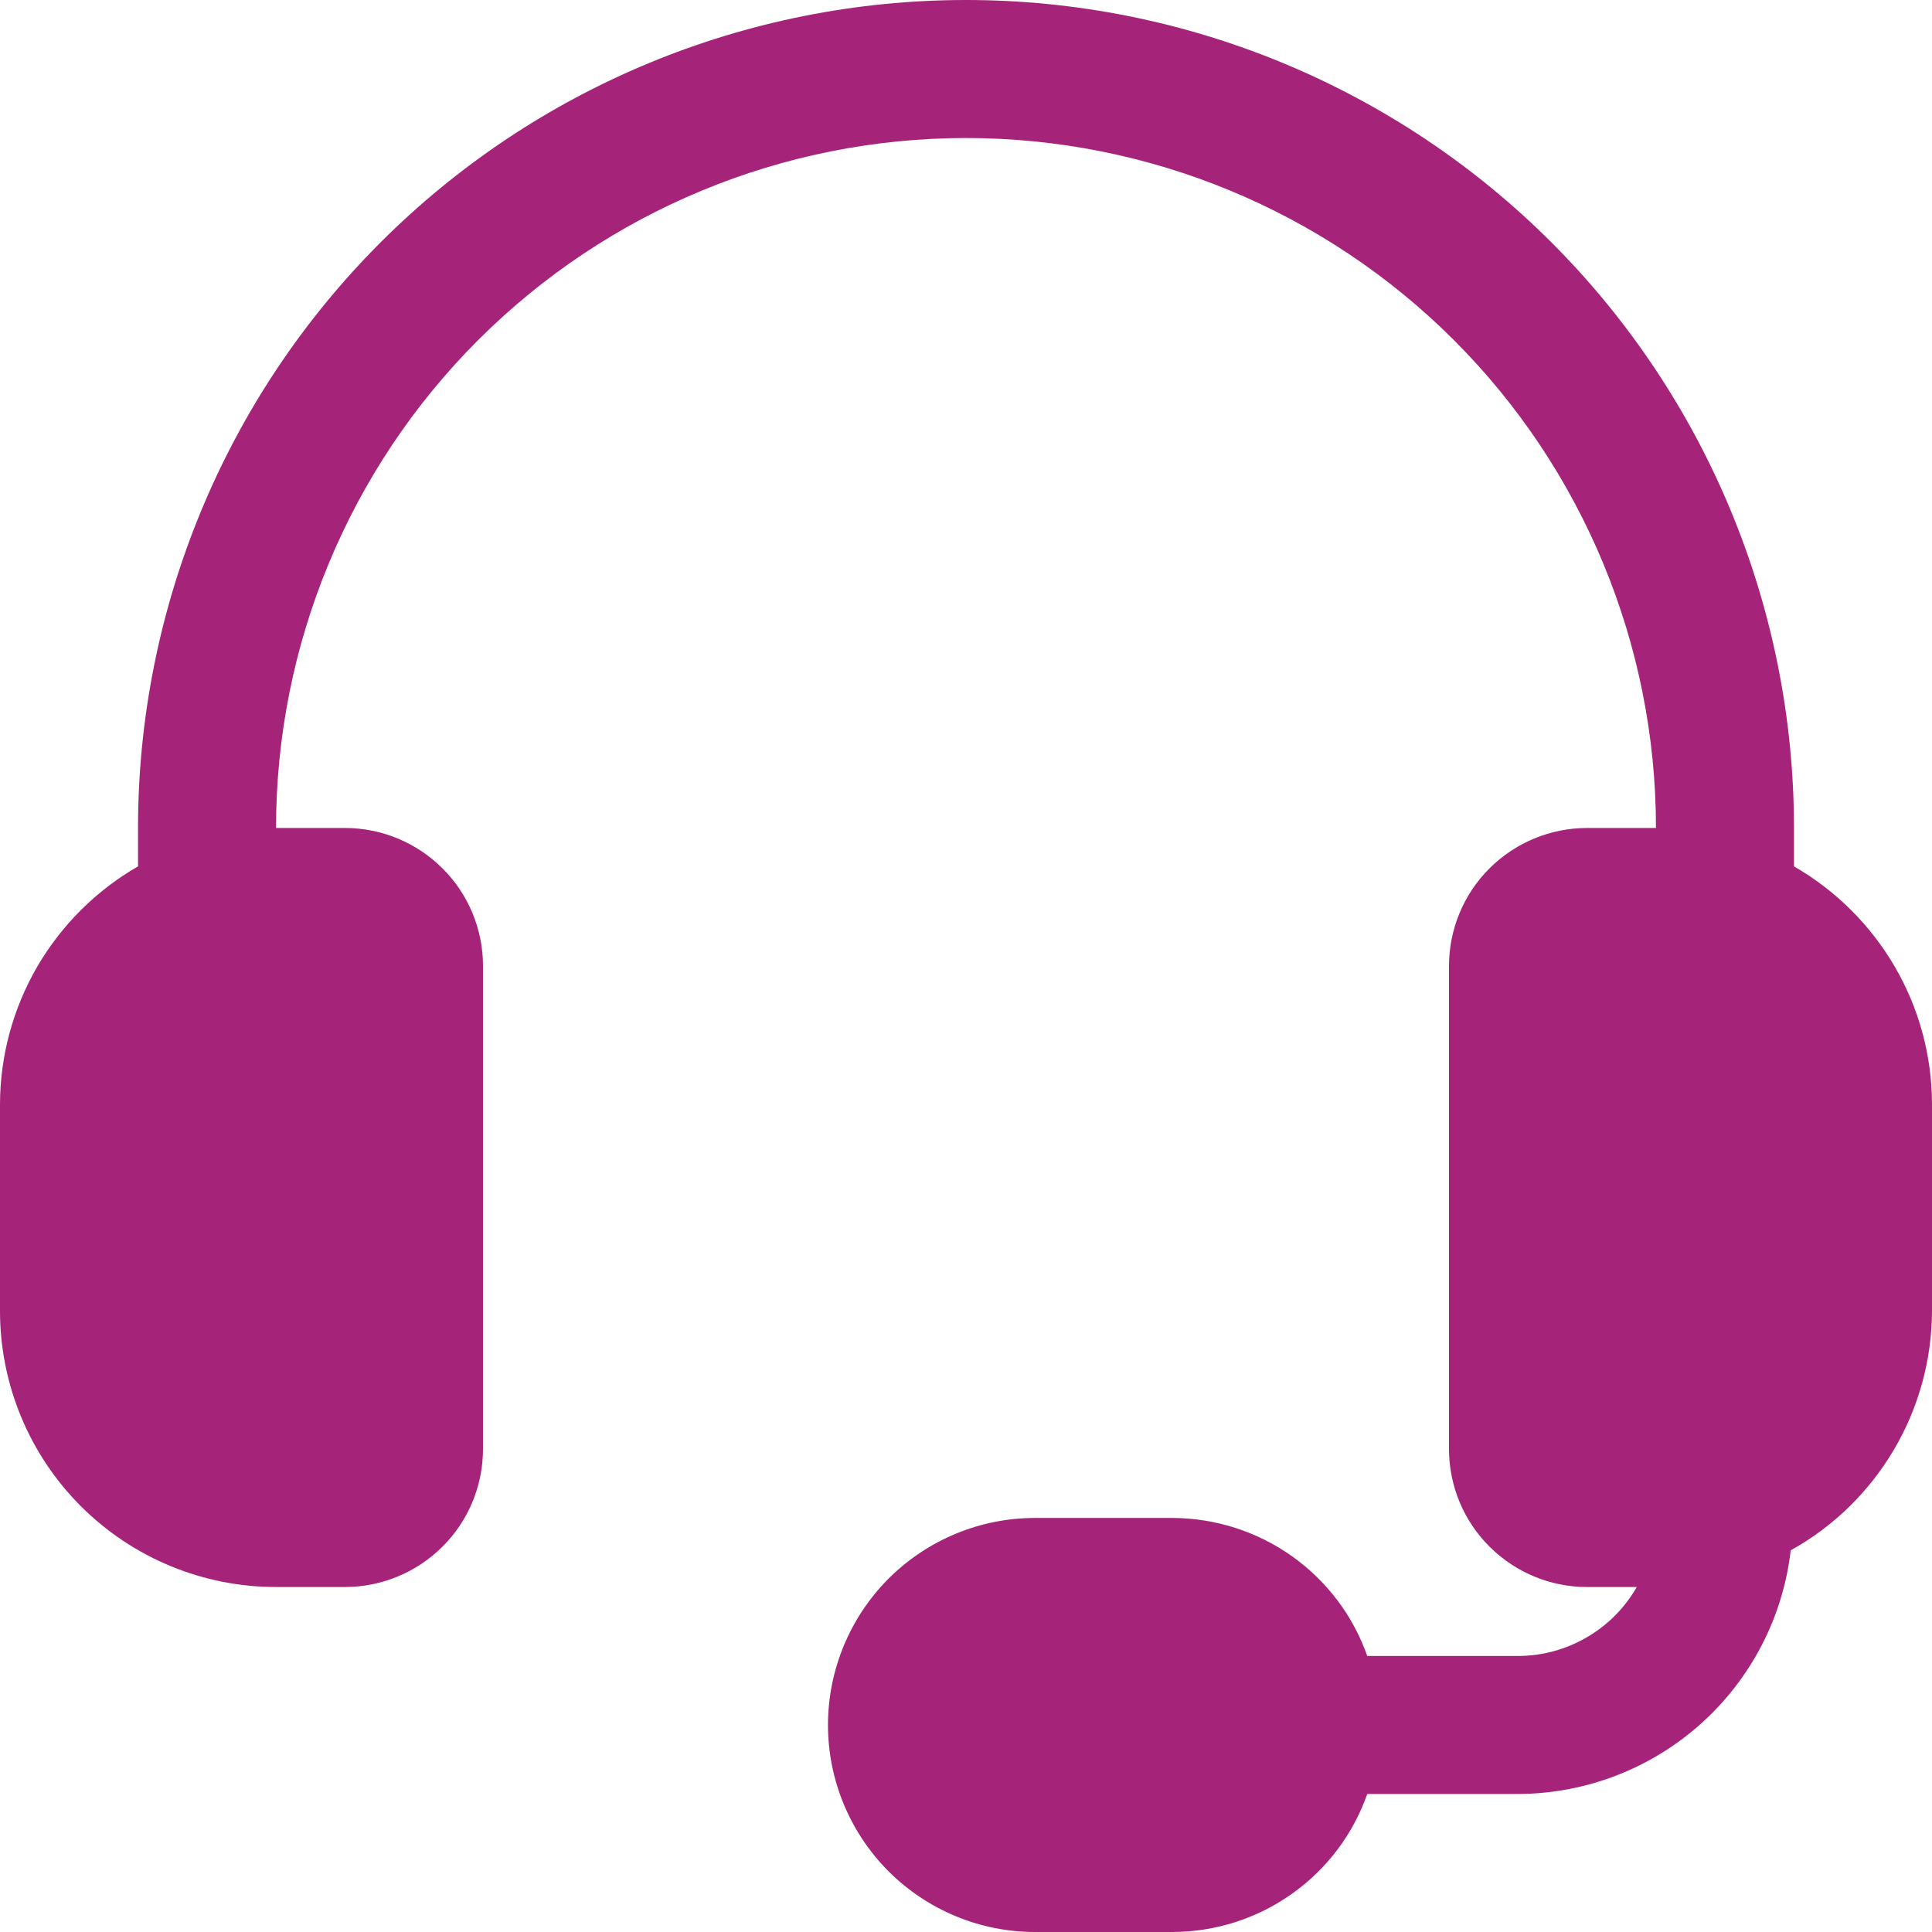 <svg width="16" height="16" viewBox="0 0 16 16" fill="none" xmlns="http://www.w3.org/2000/svg">
<path d="M14.857 7.175V6.857C14.857 5.039 14.135 3.294 12.849 2.008C11.563 0.722 9.819 0 8 0C6.181 0 4.437 0.722 3.151 2.008C1.865 3.294 1.143 5.039 1.143 6.857V7.175C0.797 7.374 0.509 7.661 0.308 8.006C0.108 8.351 0.001 8.743 0 9.143V10.857C0 11.463 0.241 12.045 0.669 12.473C1.098 12.902 1.68 13.143 2.286 13.143H2.857C3.16 13.143 3.451 13.022 3.665 12.808C3.88 12.594 4 12.303 4 12V8C4 7.697 3.88 7.406 3.665 7.192C3.451 6.978 3.16 6.857 2.857 6.857H2.286C2.286 5.342 2.888 3.888 3.959 2.817C5.031 1.745 6.484 1.143 8 1.143C9.516 1.143 10.969 1.745 12.041 2.817C13.112 3.888 13.714 5.342 13.714 6.857H13.143C12.84 6.857 12.549 6.978 12.335 7.192C12.12 7.406 12 7.697 12 8V12C12 12.303 12.12 12.594 12.335 12.808C12.549 13.022 12.84 13.143 13.143 13.143H13.555C13.456 13.316 13.313 13.46 13.14 13.56C12.967 13.661 12.771 13.714 12.571 13.714H11.323C11.206 13.381 10.988 13.093 10.7 12.888C10.412 12.684 10.068 12.573 9.714 12.571H8.571C8.117 12.571 7.681 12.752 7.359 13.073C7.038 13.395 6.857 13.831 6.857 14.286C6.857 14.74 7.038 15.176 7.359 15.498C7.681 15.819 8.117 16 8.571 16H9.714C10.068 15.998 10.412 15.888 10.7 15.683C10.988 15.479 11.206 15.19 11.323 14.857H12.571C13.13 14.855 13.668 14.649 14.084 14.277C14.5 13.905 14.766 13.394 14.83 12.839C15.184 12.643 15.478 12.355 15.684 12.007C15.889 11.659 15.999 11.262 16 10.857V9.143C15.999 8.743 15.893 8.351 15.692 8.006C15.491 7.661 15.203 7.374 14.857 7.175Z" fill="#A5247A"/>
</svg>
